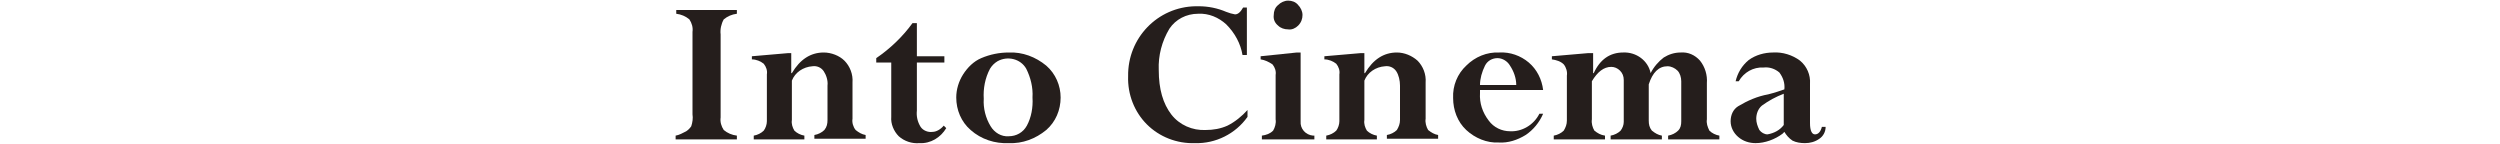 <?xml version="1.0" encoding="utf-8"?>
<!-- Generator: Adobe Illustrator 25.3.1, SVG Export Plug-In . SVG Version: 6.00 Build 0)  -->
<svg version="1.1" id="レイヤー_1" xmlns="http://www.w3.org/2000/svg" xmlns:xlink="http://www.w3.org/1999/xlink" x="0px"
	 y="0px" viewBox="0 0 400 23" style="enable-background:new 0 0 400 23;" xml:space="preserve">
<style type="text/css">
	.st0{fill:#251E1C;}
</style>
<g id="レイヤー_2_1_">
	<g id="text">
		<path class="st0" d="M117.9,1.6v0.6c-0.8,0.1-1.5,0.4-2.1,0.9c-0.4,0.7-0.6,1.6-0.5,2.4v13.3c-0.1,0.7,0.1,1.4,0.5,2
			c0.6,0.5,1.3,0.8,2.1,0.9v0.6h-9.8v-0.6c0.6-0.1,1.1-0.4,1.7-0.7c0.3-0.2,0.6-0.5,0.8-0.8c0.2-0.6,0.3-1.3,0.2-1.9V5.1
			c0.1-0.7-0.1-1.4-0.5-2c-0.6-0.5-1.3-0.8-2.1-0.9V1.6L117.9,1.6z"/>
		<path class="st0" d="M126.6,8.4v3.3h0.1c1.3-2.2,3-3.3,5.1-3.3c1.2,0,2.5,0.5,3.3,1.3c0.9,0.9,1.4,2.2,1.3,3.5v5.8
			c-0.1,0.6,0.1,1.3,0.5,1.8c0.5,0.4,1,0.7,1.6,0.8v0.6h-8.2v-0.6c0.6-0.1,1.2-0.4,1.6-0.8c0.4-0.5,0.5-1,0.5-1.6v-5.5
			c0.1-0.8-0.2-1.7-0.6-2.3c-0.4-0.6-1.1-0.9-1.8-0.8c-1.5,0.1-2.8,1-3.3,2.3v6.3c-0.1,0.6,0.1,1.2,0.4,1.7c0.4,0.4,1,0.7,1.6,0.8
			v0.6h-8.1v-0.6c0.6-0.1,1.2-0.4,1.6-0.8c0.3-0.4,0.5-1,0.5-1.5v-7.5c0.1-0.6-0.1-1.2-0.5-1.7c-0.5-0.4-1.2-0.7-1.9-0.7V9l5.8-0.5
			H126.6z"/>
		<path class="st0" d="M151,20.1l0.4,0.4c-0.9,1.5-2.5,2.5-4.3,2.4c-1.2,0.1-2.4-0.3-3.3-1.1c-0.8-0.8-1.3-2-1.2-3.1V10h-2.4V9.3
			c2.2-1.5,4.2-3.4,5.8-5.6h0.7V9h4.4V10h-4.4v7.7c-0.1,0.9,0.1,1.8,0.6,2.6c0.4,0.6,1.2,0.9,1.9,0.8
			C149.8,21.1,150.5,20.7,151,20.1z"/>
		<path class="st0" d="M169.7,15.6c0,2-0.8,3.9-2.3,5.2c-1.7,1.4-3.8,2.2-6,2.1c-2.2,0.1-4.4-0.6-6.1-2.1c-1.5-1.3-2.3-3.2-2.3-5.2
			c0-1.3,0.4-2.6,1.1-3.7c0.7-1.1,1.7-2.1,2.9-2.6c1.4-0.6,2.9-0.9,4.4-0.9c2.2-0.1,4.3,0.7,6,2.1C168.9,11.8,169.7,13.7,169.7,15.6
			z M165.2,15.6c0.1-1.6-0.3-3.2-1-4.6c-0.9-1.6-3-2.1-4.6-1.2c-0.5,0.3-0.9,0.7-1.2,1.2c-0.8,1.5-1.1,3.2-1,4.8
			c-0.1,1.5,0.3,3.1,1.1,4.4c0.6,1,1.7,1.7,2.9,1.6c1.2,0,2.3-0.6,2.9-1.7C165,18.8,165.3,17.2,165.2,15.6L165.2,15.6z"/>
		<path class="st0" d="M199.4,8.8h-0.6c-0.3-1.8-1.2-3.5-2.6-4.9c-1.2-1.1-2.8-1.8-4.5-1.7c-1.9,0-3.6,0.9-4.6,2.4
			c-1.2,2-1.8,4.3-1.7,6.6c0,3.1,0.7,5.4,2,7.1c1.3,1.7,3.4,2.6,5.5,2.5c1.2,0,2.4-0.2,3.5-0.7c1.2-0.6,2.3-1.5,3.2-2.5v1.1
			c-1.9,2.7-5.1,4.3-8.4,4.2c-2.9,0.1-5.7-1-7.7-3c-2-2-3.1-4.8-3-7.7c-0.1-6.1,4.7-11.1,10.8-11.2c0.2,0,0.3,0,0.5,0
			c1.5,0,3,0.3,4.4,0.9c0.5,0.2,0.9,0.3,1.4,0.4c0.5,0,0.9-0.4,1.3-1.1h0.6V8.8z"/>
		<path class="st0" d="M207.5,8.4h0.6v11c-0.1,1.2,0.8,2.2,2,2.3c0.1,0,0.1,0,0.2,0v0.6h-8.4v-0.6c0.7-0.1,1.3-0.3,1.8-0.8
			c0.3-0.5,0.5-1.2,0.4-1.8V12c0.1-0.6-0.1-1.2-0.5-1.7c-0.6-0.4-1.2-0.7-1.9-0.8V9L207.5,8.4z M203.8,2.4c0-0.6,0.2-1.2,0.7-1.6
			c0.4-0.4,1-0.7,1.6-0.7c0.6,0,1.2,0.2,1.6,0.7c0.4,0.4,0.7,1,0.7,1.6c0,0.6-0.2,1.2-0.7,1.7c-0.4,0.4-1,0.7-1.6,0.6
			c-0.6,0-1.2-0.2-1.6-0.6C204,3.7,203.7,3.1,203.8,2.4L203.8,2.4z"/>
		<path class="st0" d="M218.3,8.4v3.3h0.1c1.3-2.2,3-3.3,5.1-3.3c1.2,0,2.4,0.5,3.3,1.3c0.9,0.9,1.4,2.2,1.3,3.5v5.8
			c-0.1,0.6,0.1,1.3,0.4,1.8c0.5,0.4,1,0.7,1.6,0.8v0.6h-8.2v-0.6c0.6-0.1,1.2-0.4,1.6-0.8c0.3-0.5,0.5-1,0.5-1.6v-5.5
			c0-0.8-0.2-1.7-0.6-2.3c-0.4-0.6-1.1-0.9-1.8-0.8c-1.5,0.1-2.8,1-3.3,2.3v6.3c-0.1,0.6,0.1,1.2,0.4,1.7c0.4,0.4,1,0.7,1.6,0.8v0.6
			h-8.1v-0.6c0.6-0.1,1.2-0.4,1.6-0.8c0.3-0.4,0.5-1,0.5-1.5v-7.5c0.1-0.6-0.1-1.2-0.5-1.7c-0.5-0.4-1.2-0.7-1.9-0.7V9l5.8-0.5
			H218.3z"/>
		<path class="st0" d="M246.3,18.2h0.6c-0.6,1.4-1.6,2.6-2.8,3.4c-1.3,0.8-2.8,1.3-4.3,1.2c-1.9,0.1-3.8-0.7-5.2-2
			c-1.4-1.3-2.1-3.2-2.1-5.1c-0.1-2,0.7-3.9,2.1-5.2c1.4-1.4,3.3-2.2,5.3-2.1c1.7-0.1,3.4,0.5,4.7,1.6c1.3,1.1,2.1,2.7,2.3,4.4
			h-10.1c0,0.2,0,0.4,0,0.5c-0.1,1.6,0.4,3.1,1.4,4.4c0.8,1.1,2.1,1.7,3.4,1.7C243.5,21.1,245.4,20,246.3,18.2z M236.8,13.6h5.8
			c0-1.1-0.4-2.2-1-3.1c-0.4-0.7-1.2-1.2-2-1.2c-0.8,0-1.6,0.4-2,1.2C237.1,11.5,236.8,12.6,236.8,13.6z"/>
		<path class="st0" d="M254.9,8.4v3.3h0.1c1-2.2,2.6-3.3,4.7-3.3c2.1-0.1,4,1.3,4.4,3.3c0.5-1,1.3-1.9,2.1-2.5
			c0.8-0.5,1.7-0.8,2.7-0.8c1.2-0.1,2.3,0.4,3.1,1.3c0.8,1,1.2,2.3,1.1,3.6v5.8c-0.1,0.6,0.1,1.2,0.4,1.8c0.4,0.4,1,0.7,1.6,0.8v0.6
			h-8.2v-0.6c0.6-0.1,1.2-0.4,1.6-0.8c0.4-0.4,0.5-0.9,0.5-1.5V13c0-0.6-0.2-1.3-0.6-1.7c-0.4-0.4-1-0.7-1.6-0.7c-1.4,0-2.4,1-3,2.9
			v5.8c0,0.6,0.1,1.1,0.5,1.6c0.5,0.4,1,0.7,1.6,0.8v0.6h-8.2v-0.6c0.6-0.1,1.2-0.4,1.6-0.8c0.3-0.4,0.5-0.9,0.5-1.4v-6.7
			c0-0.6-0.2-1.1-0.6-1.5c-0.4-0.4-0.9-0.6-1.4-0.6c-1.2,0-2.2,0.8-3.1,2.3v6.1c-0.1,0.6,0.1,1.3,0.4,1.8c0.5,0.4,1,0.7,1.7,0.8v0.6
			h-8.2v-0.6c0.6-0.1,1.2-0.4,1.6-0.8c0.3-0.5,0.5-1,0.5-1.6v-7.2c0.1-0.6-0.1-1.3-0.5-1.8c-0.5-0.5-1.2-0.7-1.9-0.8V9l5.8-0.5
			H254.9z"/>
		<path class="st0" d="M280.9,22.9c-1,0-2-0.3-2.8-1c-0.7-0.6-1.2-1.5-1.2-2.5c0-1,0.4-1.9,1.2-2.4c1.5-0.9,3.1-1.6,4.8-1.9
			c1.2-0.3,2-0.6,2.6-0.8c0.1-1-0.2-1.9-0.8-2.7c-0.7-0.6-1.6-0.9-2.5-0.8c-1.7-0.1-3.2,0.8-4,2.2h-0.5c0.3-1.3,1-2.5,2.1-3.4
			c1.1-0.8,2.5-1.2,3.9-1.2c1.5-0.1,3.1,0.4,4.3,1.3c1.1,0.9,1.7,2.3,1.6,3.7v6.3c0,1.2,0.3,1.8,0.8,1.8s0.9-0.4,1.1-1.2h0.6
			c0,0.8-0.4,1.5-1,1.9c-0.7,0.5-1.5,0.7-2.3,0.7c-0.7,0-1.4-0.1-2-0.4c-0.6-0.4-1-0.9-1.3-1.4l-0.3,0.3
			C284,22.3,282.4,22.9,280.9,22.9z M285.4,20V15c-1.3,0.5-2.4,1.1-3.5,1.9c-0.6,0.5-0.9,1.3-0.9,2.1c0,0.6,0.2,1.2,0.5,1.8
			c0.3,0.4,0.8,0.7,1.3,0.7C283.9,21.3,284.8,20.8,285.4,20L285.4,20z"/>
	</g>
</g>
</svg>
